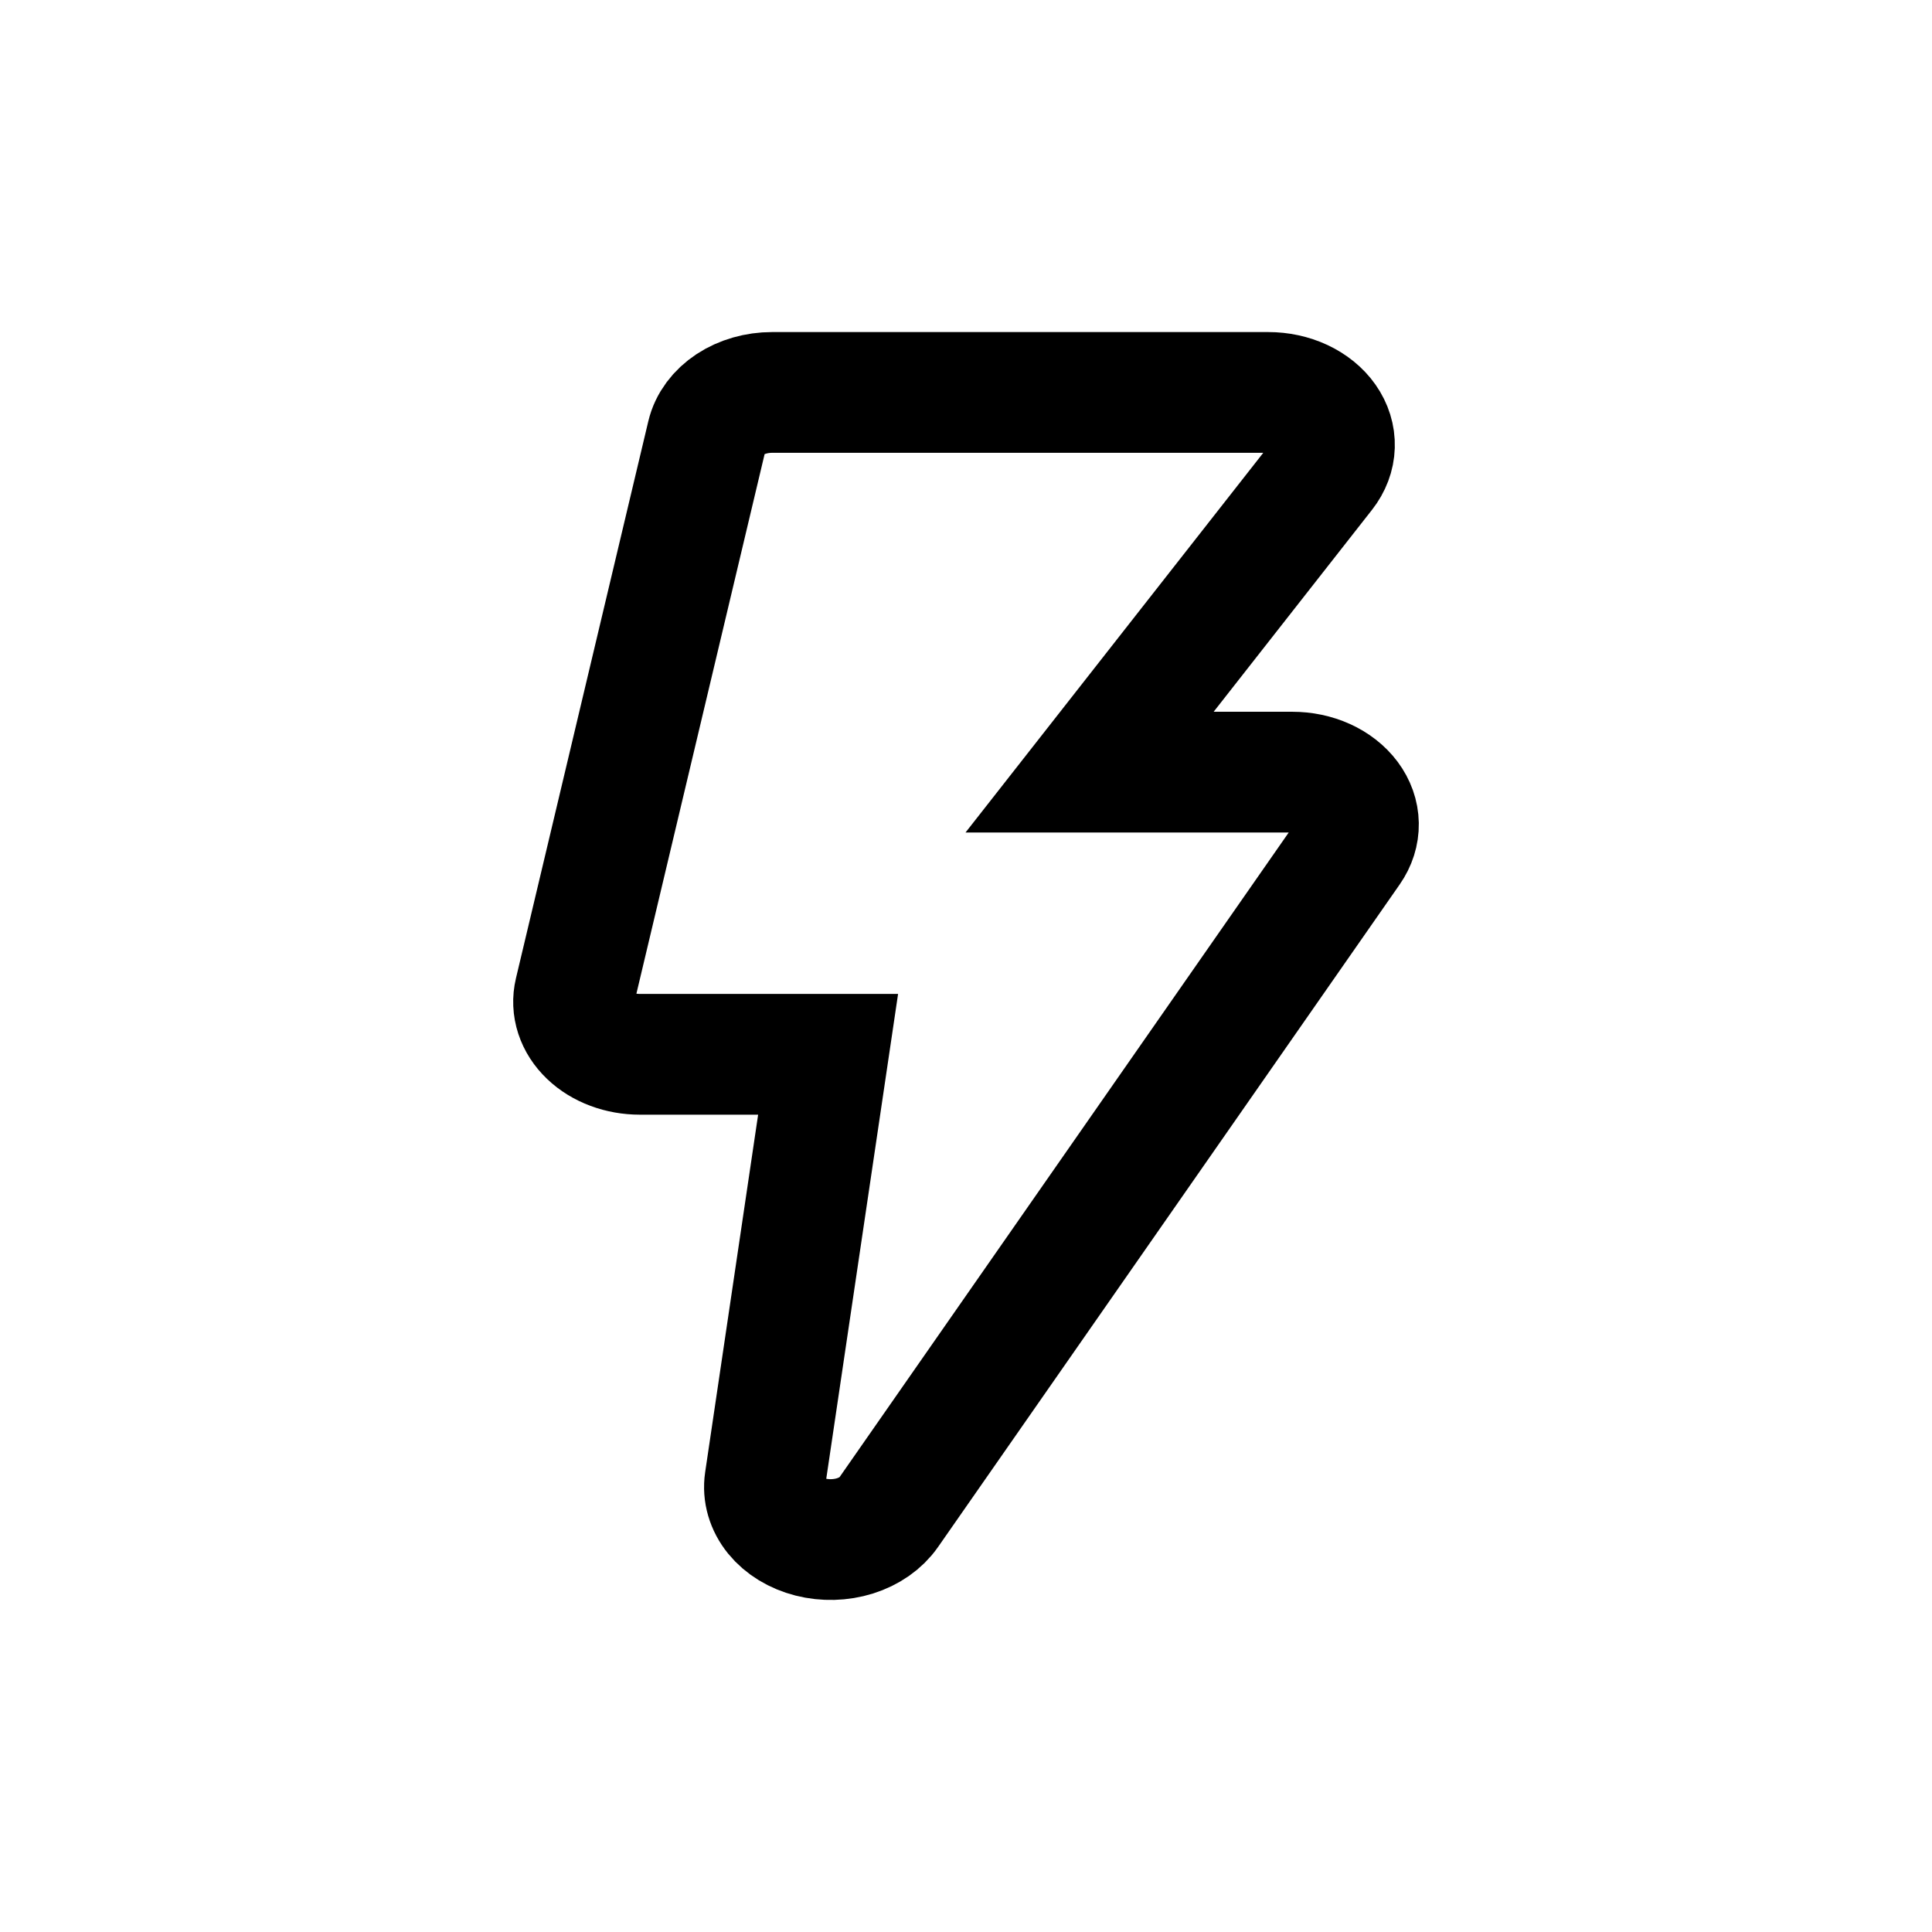 <svg width="64" height="64" viewBox="0 0 64 64" fill="none" xmlns="http://www.w3.org/2000/svg">
<path d="M44.696 26.432C44.502 26.172 44.226 25.956 43.895 25.806C43.564 25.656 43.19 25.578 42.808 25.578H36.094L43.876 15.654C44.082 15.391 44.196 15.089 44.205 14.779C44.215 14.47 44.12 14.164 43.93 13.893C43.74 13.622 43.462 13.397 43.126 13.24C42.789 13.083 42.405 13 42.014 13H25.576C25.064 13 24.57 13.142 24.176 13.4C23.783 13.659 23.516 14.018 23.422 14.416L19.038 32.866C18.978 33.117 18.989 33.375 19.07 33.623C19.151 33.87 19.299 34.1 19.505 34.296C19.71 34.493 19.968 34.651 20.26 34.76C20.551 34.868 20.87 34.925 21.192 34.925H27.432L25.338 49.06C25.279 49.46 25.397 49.864 25.671 50.203C25.946 50.541 26.361 50.794 26.845 50.917C27.328 51.04 27.851 51.026 28.323 50.878C28.795 50.729 29.188 50.455 29.433 50.103L44.726 28.155C44.911 27.89 45.005 27.592 45 27.29C44.995 26.988 44.89 26.692 44.696 26.432Z" stroke="black" stroke-width="4"/>
</svg>
